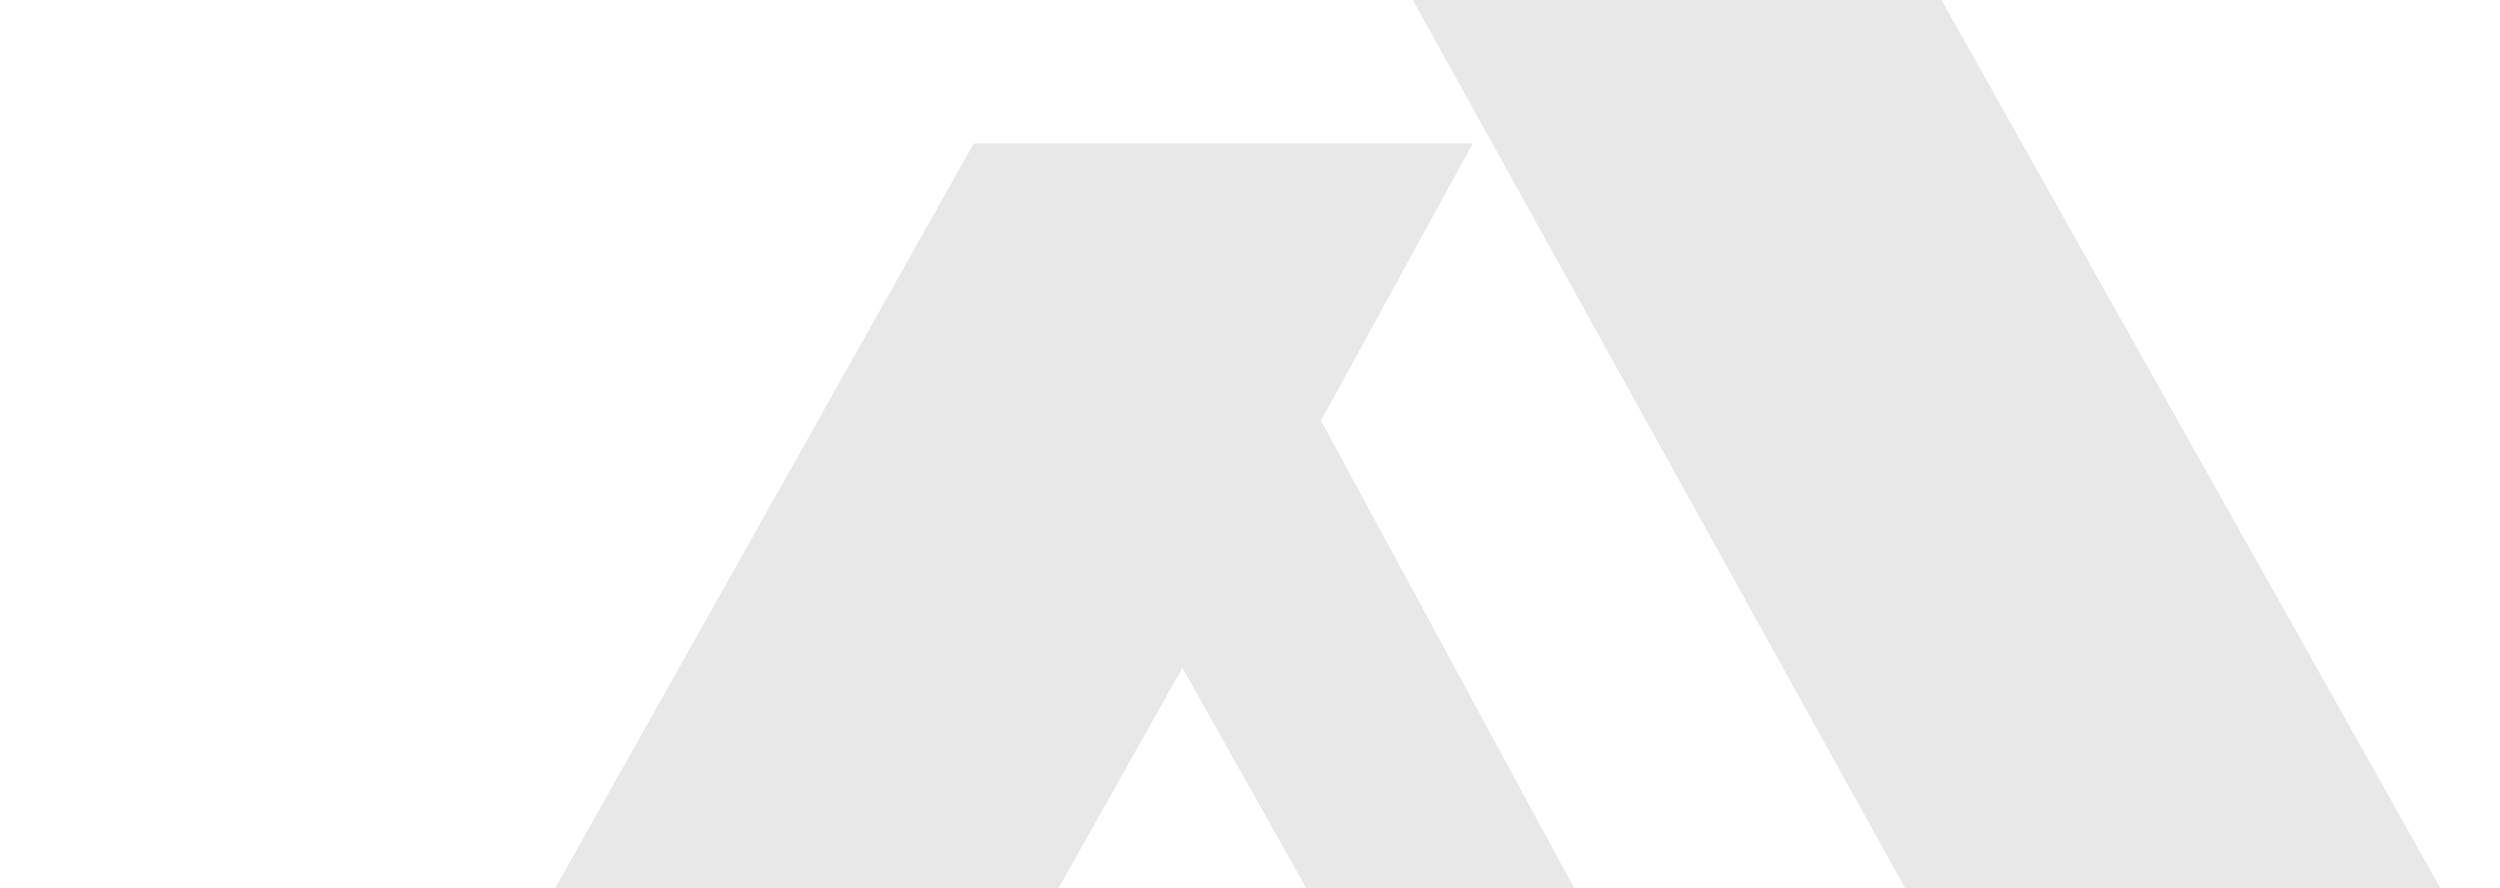 <?xml version="1.0" encoding="UTF-8"?> <svg xmlns="http://www.w3.org/2000/svg" width="408" height="145" viewBox="0 0 408 145" fill="none"><g clip-path="url(#clip0_250_2012)"><path fill-rule="evenodd" clip-rule="evenodd" d="M287.737 -51.83L201.852 -51.83L311.429 145.872H257.402L215.591 68.645L240.352 23.415L158.909 23.415L34.524 244.723H91.653L183.841 411.051H129.814L88.003 333.824L112.764 288.594L31.321 288.594L-45.202 424.745H-92.317L-68.743 466.63L-93.064 509.902H-44.389L32.24 646.053H115.261L90.02 600.823L132.642 523.596H187.716L76.015 721.298H163.564L297.907 486.712H171.096L162.134 470.406L174.723 447.935H291.938L160.149 213.349H133.96L151.505 182.756H163.972L275.477 380.874H358.498L333.257 335.644L375.879 258.417H430.953L319.252 456.119L406.801 456.119L541.144 221.533H396.235L417.96 182.756H419.526L418.742 181.361L430.953 159.566H406.498L287.737 -51.83ZM120.274 469.682L108.322 447.935L23.918 447.935L13.075 466.84L24.693 486.712H110.733L120.274 469.682ZM353.97 221.533H298.684L277.371 182.756L375.695 182.756L353.97 221.533ZM192.967 108.987L213.698 145.872L172.236 145.872L192.967 108.987ZM86.11 411.051H44.648L65.379 374.166L86.11 411.051ZM331.328 258.417L310.195 295.302L289.062 258.417L331.328 258.417ZM88.091 523.596H45.825L66.958 560.481L88.091 523.596Z" fill="#E8E8E8"></path></g><defs><clipPath id="clip0_250_2012"><rect width="408" height="145" fill="white"></rect></clipPath></defs></svg> 